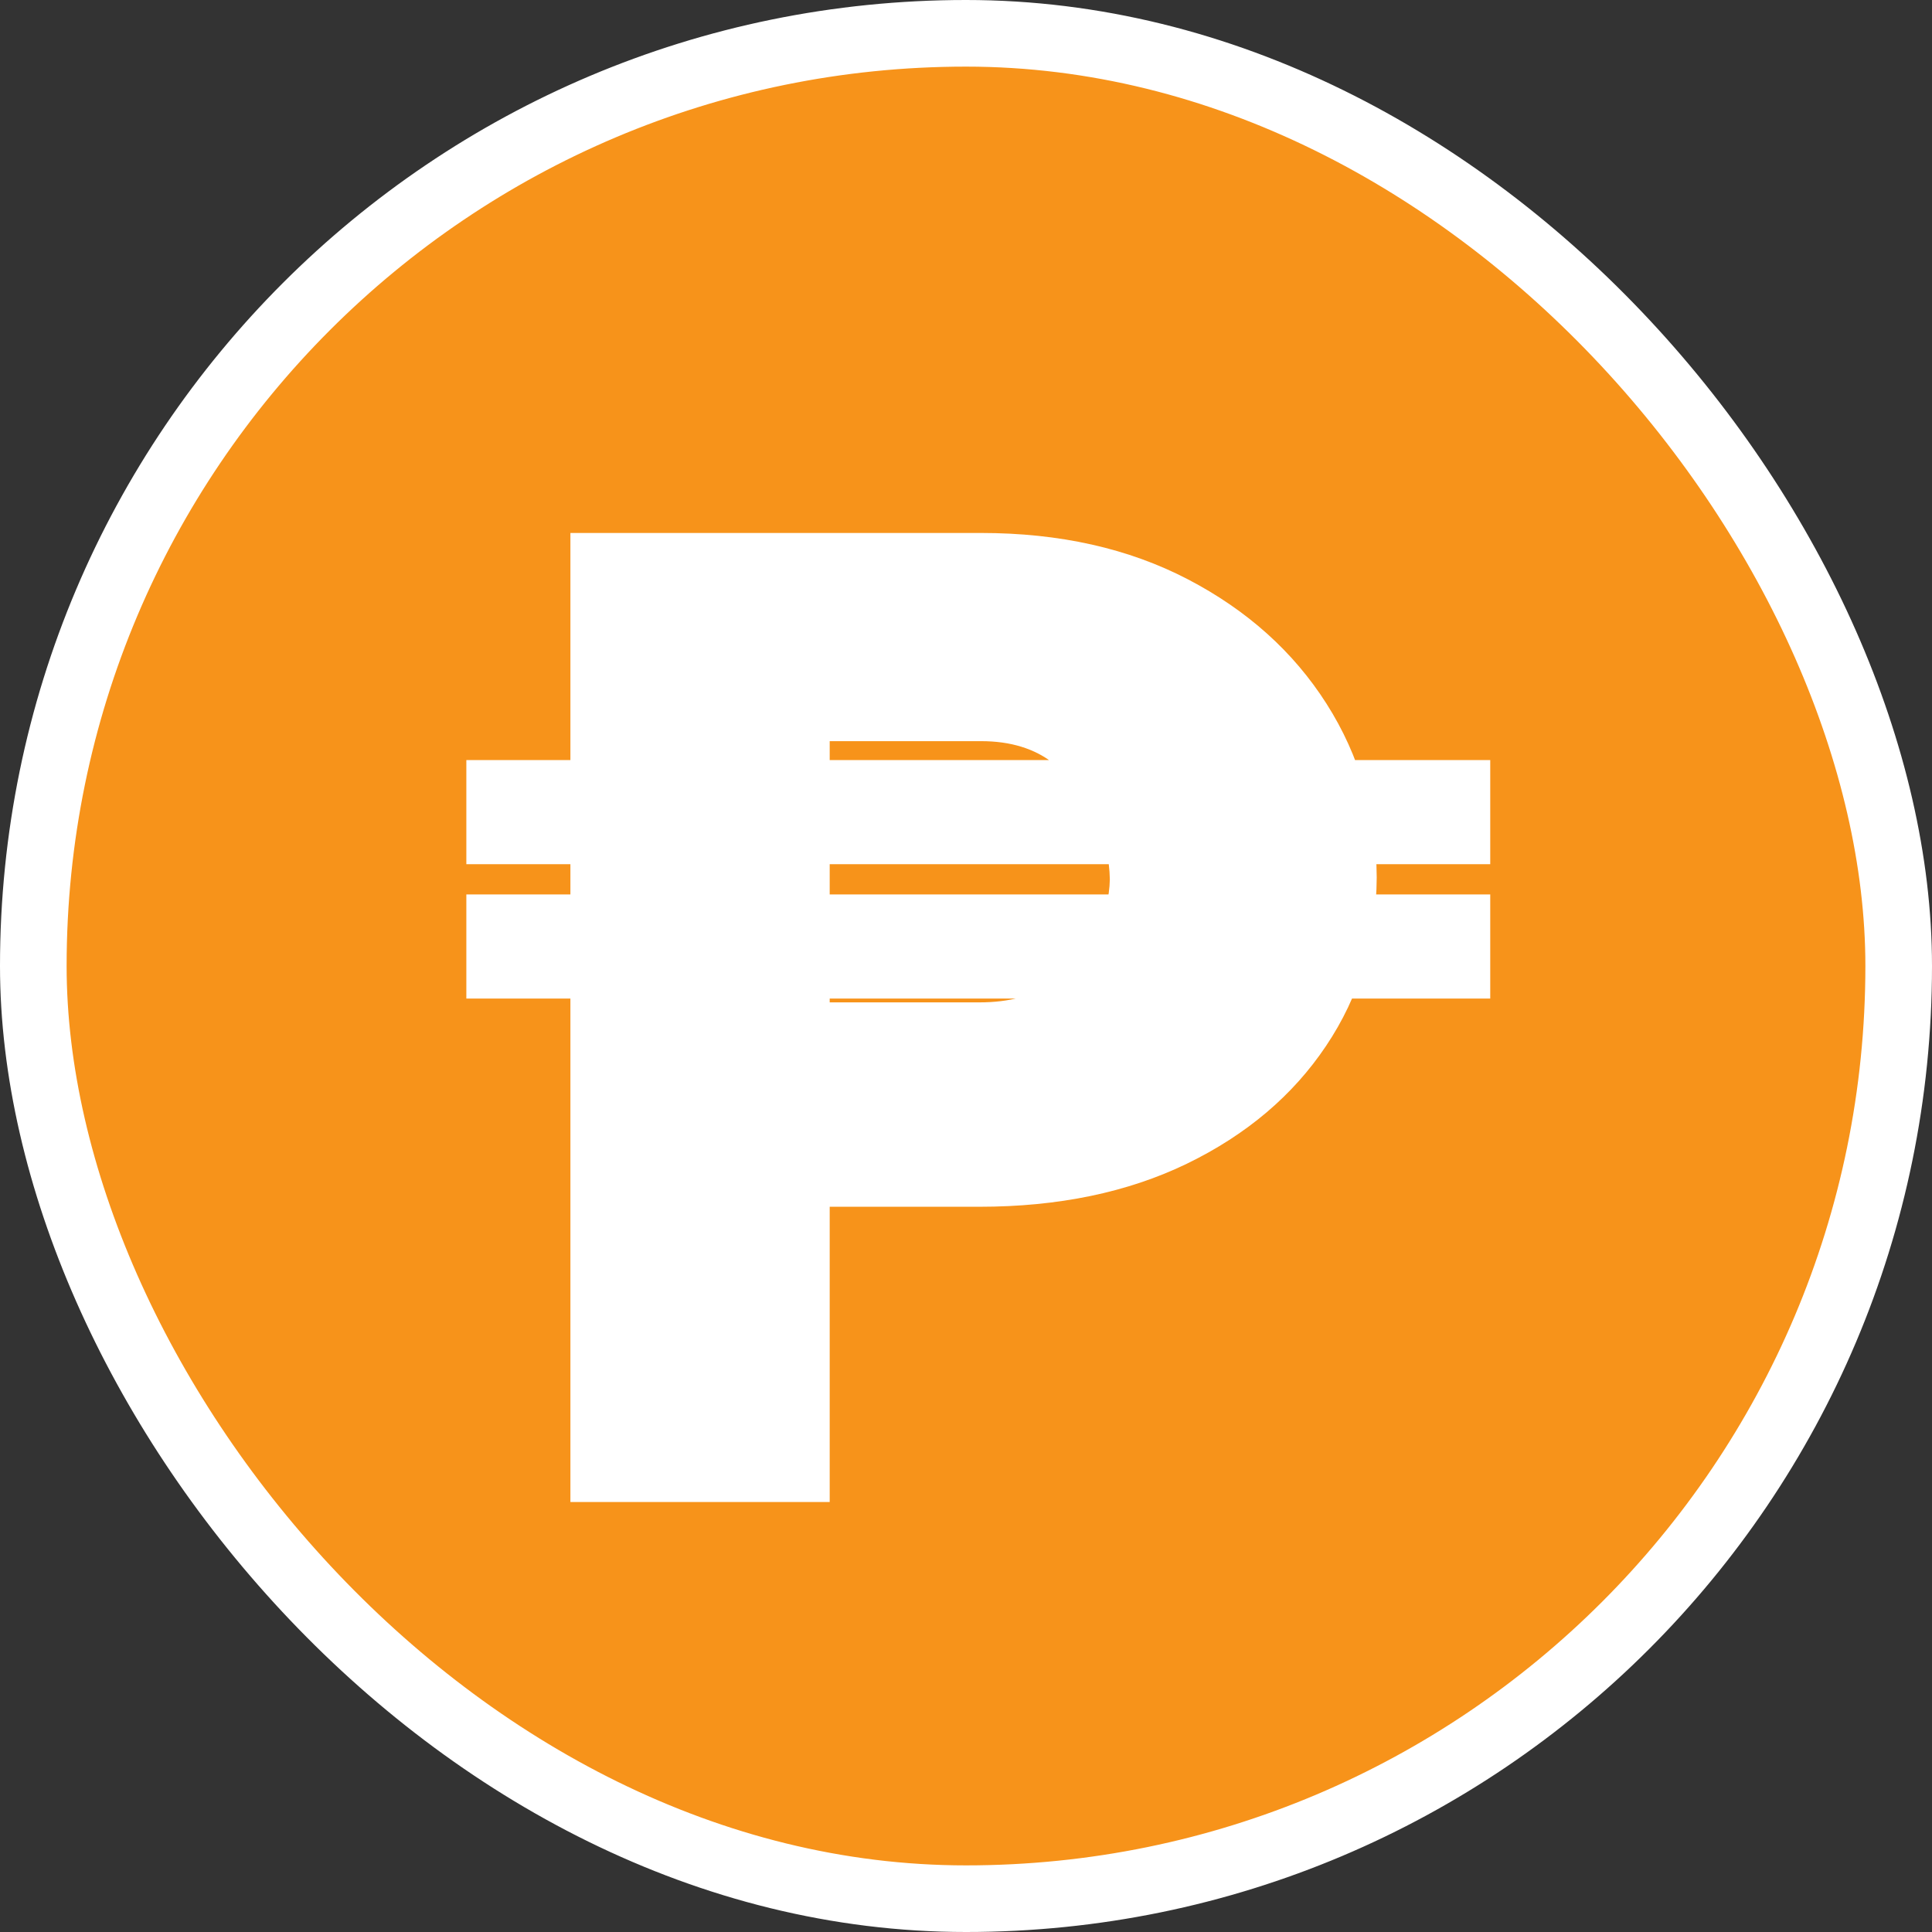 <svg width="29" height="29" viewBox="0 0 29 29" fill="none" xmlns="http://www.w3.org/2000/svg">
<rect x="0" y="0" width="29" height="29" fill="#333333" stroke="none"/>
<rect x="0.5" y="0.5" width="28" height="28" rx="14" fill="#F7931A" stroke="white"/>
<path d="M22.369 11.409V12.972H7V11.409H22.369ZM22.369 13.426V14.989H7V13.426H22.369ZM14.699 18.114H10.949V15.046H14.699C15.149 15.046 15.516 14.948 15.8 14.754C16.088 14.56 16.302 14.321 16.439 14.037C16.581 13.753 16.654 13.473 16.659 13.199C16.654 12.896 16.583 12.586 16.446 12.268C16.309 11.947 16.098 11.677 15.814 11.459C15.53 11.236 15.168 11.125 14.727 11.125H12.454V22.546H8.562V8H14.727C15.906 8 16.941 8.232 17.831 8.696C18.721 9.16 19.415 9.783 19.912 10.564C20.409 11.345 20.66 12.214 20.665 13.171C20.66 14.108 20.407 14.951 19.905 15.699C19.408 16.442 18.712 17.032 17.817 17.467C16.927 17.898 15.887 18.114 14.699 18.114Z" fill="white"/>
</svg>
